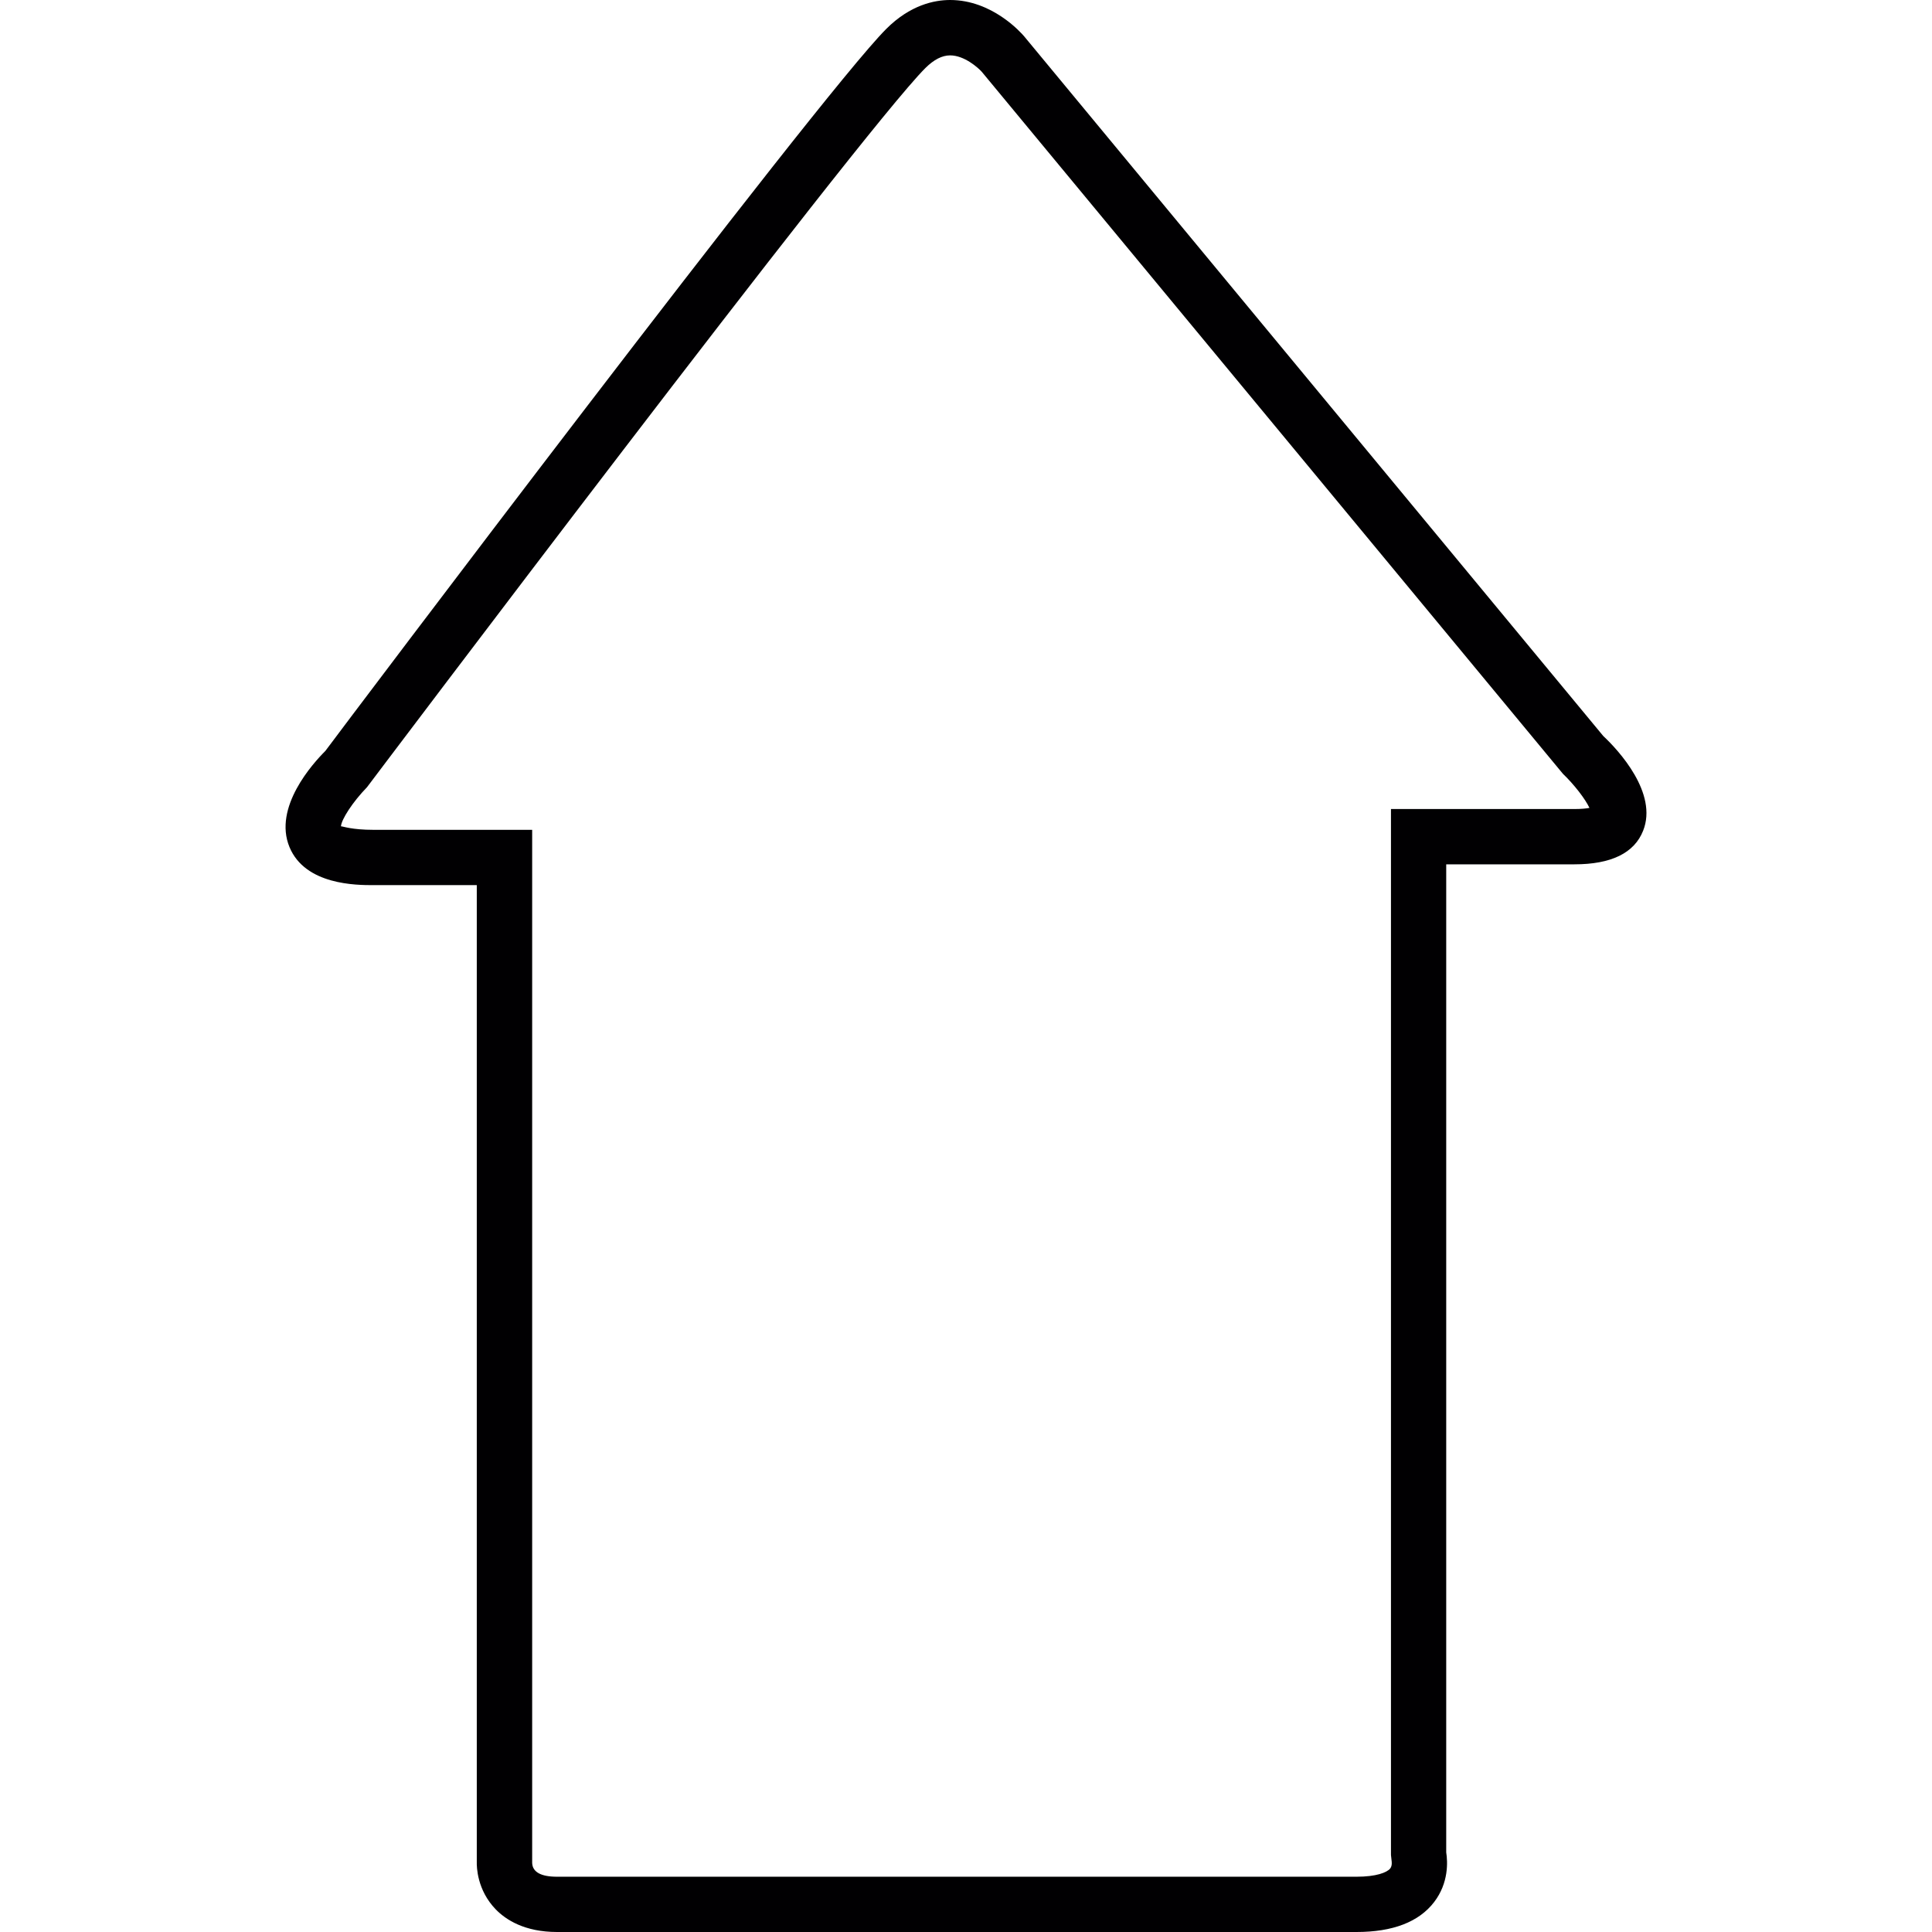 <?xml version="1.0" encoding="iso-8859-1"?>
<!-- Generator: Adobe Illustrator 18.1.1, SVG Export Plug-In . SVG Version: 6.00 Build 0)  -->
<svg version="1.1" id="Capa_1" xmlns="http://www.w3.org/2000/svg" xmlns:xlink="http://www.w3.org/1999/xlink" x="0px" y="0px"
	 viewBox="0 0 196.407 196.407" style="enable-background:new 0 0 196.407 196.407;" xml:space="preserve">
<g>
	<g>
		<g>
			<path style="fill:#010002;" d="M137.906,196.407H56.63c-3.303,0-5.211-1.249-6.231-2.298c-1.911-1.972-1.94-4.348-1.929-4.806
				v-99.32H37.967c-1.714,0-6.939,0-8.539-3.872c-1.668-4.041,2.373-8.5,3.647-9.77c1.789-2.416,50.007-66.373,57.022-73.402
				C92.53,0.508,94.971,0,96.592,0c4.27,0,7.201,3.314,7.523,3.693l58.876,71.133c1.557,1.453,5.572,5.816,4.048,9.627
				c-0.895,2.265-3.242,3.414-6.979,3.414h-13.038v100.444c0.15,0.945,0.268,3.106-1.235,5.061
				C144.237,195.391,141.581,196.407,137.906,196.407z M34.692,84.006c0.19,0,1.056,0.354,3.278,0.354H54.1v105.029
				c0.036,0.923,0.891,1.399,2.53,1.399h81.276c2.015,0,3.085-0.433,3.414-0.827c0.236-0.29,0.154-0.752,0.154-0.755l-0.068-0.633
				V82.246h18.657c0.709,0,1.199-0.054,1.521-0.115c-0.422-0.905-1.557-2.376-2.698-3.468L99.809,7.301
				c-0.383-0.429-1.786-1.671-3.214-1.671c-0.823,0-1.646,0.422-2.52,1.285c-6.739,6.75-56.267,72.454-56.768,73.116
				c-1.449,1.489-2.602,3.271-2.645,3.976C34.674,84.006,34.681,84.006,34.692,84.006z"/>
		</g>
	</g>
</g>
<g>
</g>
<g>
</g>
<g>
</g>
<g>
</g>
<g>
</g>
<g>
</g>
<g>
</g>
<g>
</g>
<g>
</g>
<g>
</g>
<g>
</g>
<g>
</g>
<g>
</g>
<g>
</g>
<g>
</g>
</svg>
